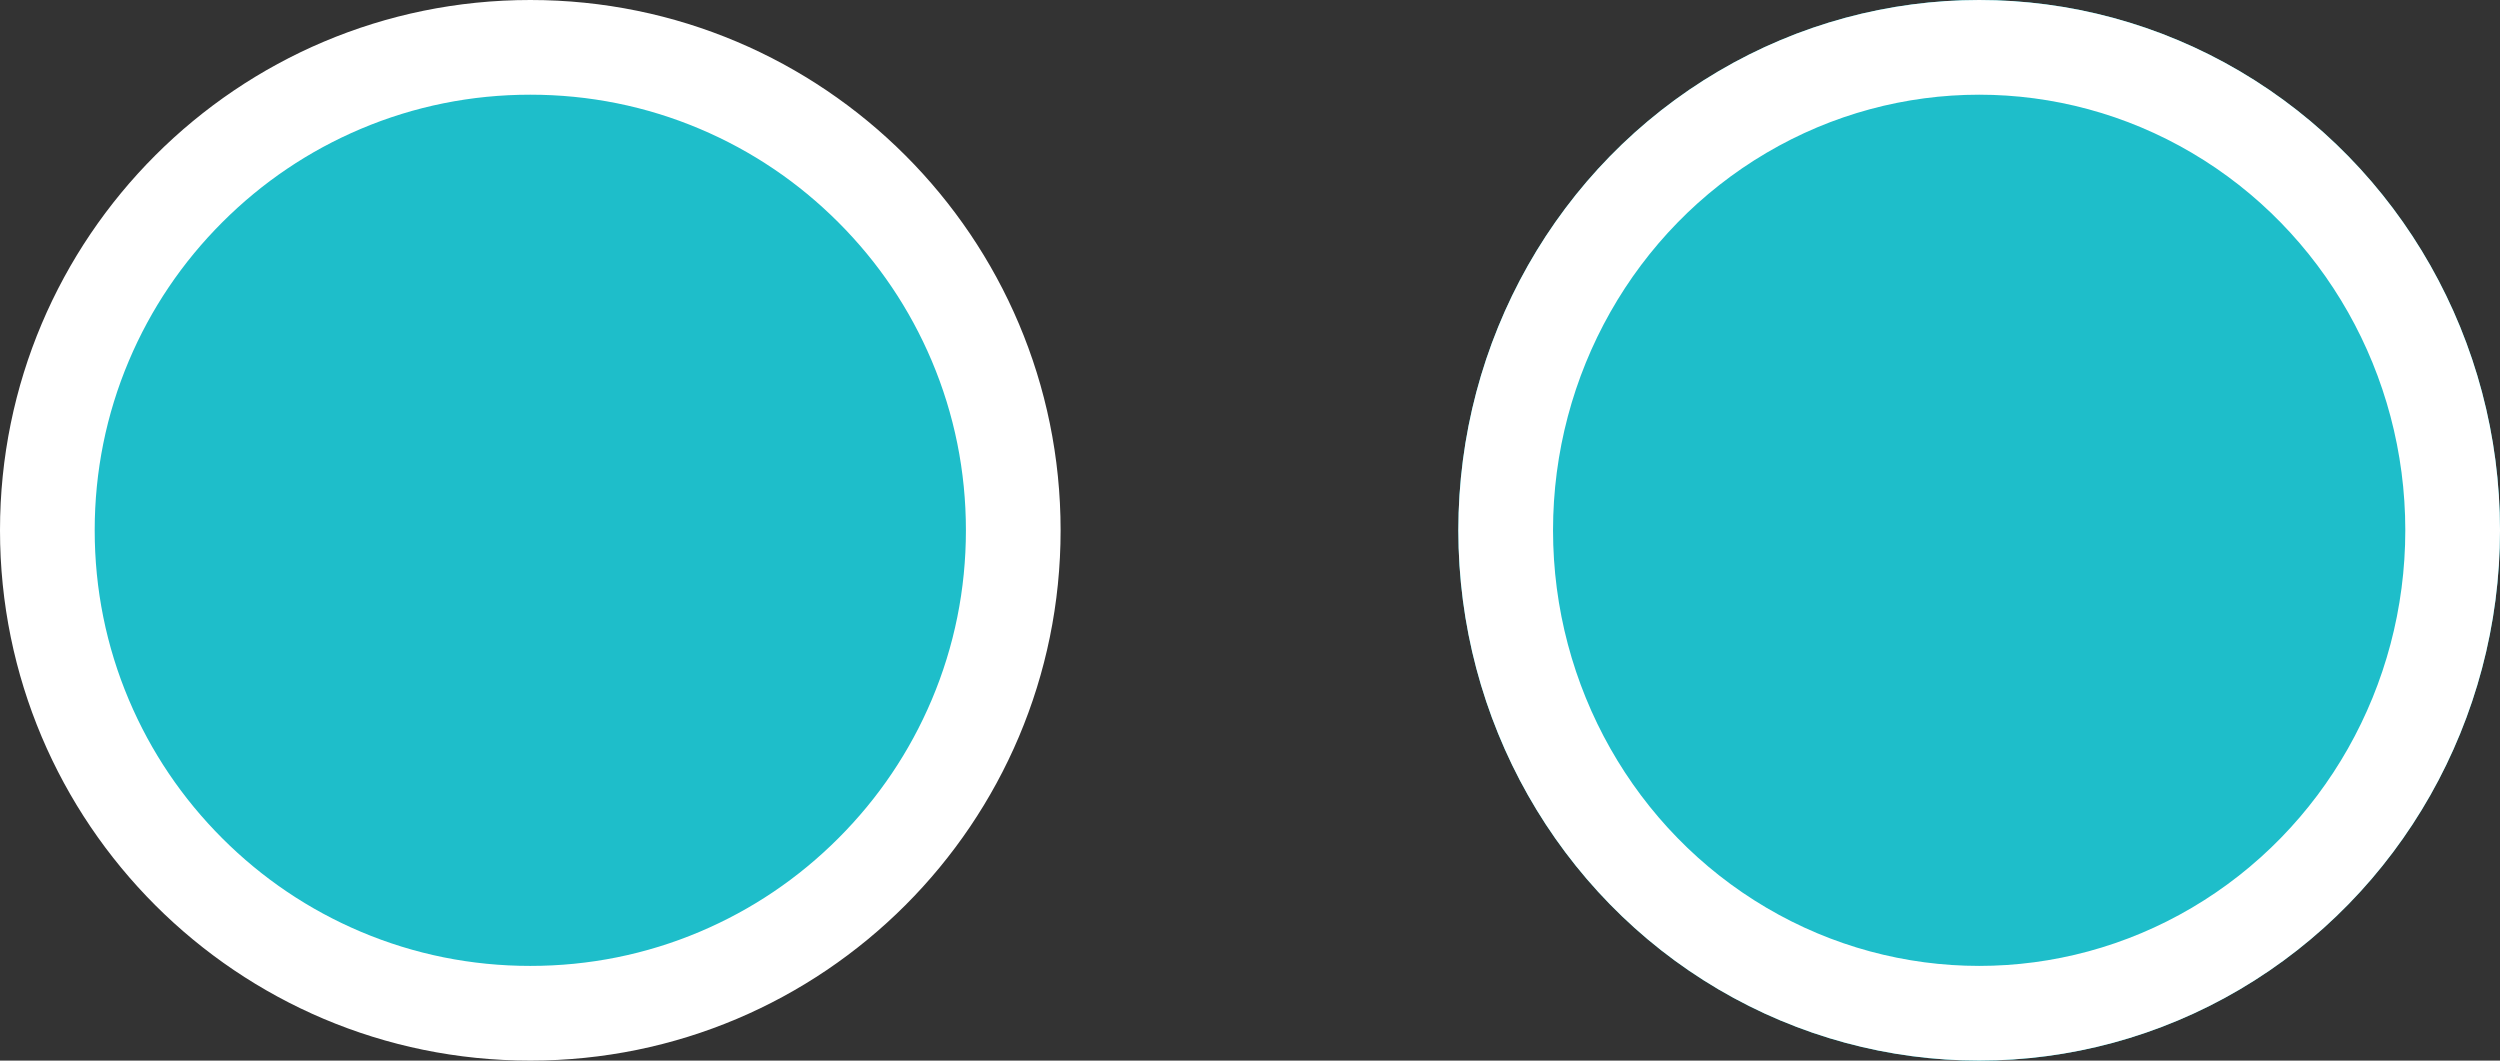 <svg id="grphc-crcl-double-yellow" xmlns="http://www.w3.org/2000/svg" width="132" height="56" viewBox="0 0 132 56">
  <rect x="0" y="0" width="132" height="56" fill="#333333" stroke="none"/>
  <g id="Path_2419" data-name="Path 2419" fill="#1ebeca">
    <path d="M 28 53.5 C 24.556 53.5 21.217 52.826 18.075 51.497 C 15.039 50.213 12.311 48.374 9.969 46.031 C 7.626 43.689 5.787 40.961 4.503 37.925 C 3.174 34.783 2.5 31.444 2.5 28 C 2.5 24.556 3.174 21.217 4.503 18.075 C 5.787 15.039 7.626 12.311 9.969 9.969 C 12.311 7.626 15.039 5.787 18.075 4.503 C 21.217 3.174 24.556 2.5 28 2.5 C 31.444 2.5 34.783 3.174 37.925 4.503 C 40.961 5.787 43.689 7.626 46.031 9.969 C 48.374 12.311 50.213 15.039 51.497 18.075 C 52.826 21.217 53.5 24.556 53.5 28 C 53.5 31.444 52.826 34.783 51.497 37.925 C 50.213 40.961 48.374 43.689 46.031 46.031 C 43.689 48.374 40.961 50.213 37.925 51.497 C 34.783 52.826 31.444 53.5 28 53.5 Z" stroke="none"/>
    <path d="M 28 5 C 24.893 5 21.881 5.607 19.049 6.805 C 16.311 7.964 13.85 9.623 11.737 11.737 C 9.623 13.85 7.964 16.311 6.805 19.049 C 5.607 21.881 5 24.893 5 28 C 5 31.107 5.607 34.119 6.805 36.951 C 7.964 39.689 9.623 42.15 11.737 44.263 C 13.85 46.377 16.311 48.036 19.049 49.195 C 21.881 50.393 24.893 51 28 51 C 31.107 51 34.119 50.393 36.951 49.195 C 39.689 48.036 42.15 46.377 44.263 44.263 C 46.377 42.15 48.036 39.689 49.195 36.951 C 50.393 34.119 51 31.107 51 28 C 51 24.893 50.393 21.881 49.195 19.049 C 48.036 16.311 46.377 13.85 44.263 11.737 C 42.15 9.623 39.689 7.964 36.951 6.805 C 34.119 5.607 31.107 5 28 5 M 28 0 C 43.464 0 56 12.536 56 28 C 56 43.464 43.464 56 28 56 C 12.536 56 0 43.464 0 28 C 0 12.536 12.536 0 28 0 Z" stroke="none" fill="#fff"/>
  </g>
  <g id="Ellipse_175" data-name="Ellipse 175" transform="translate(77)" fill="#1ebeca" stroke="#fff" stroke-width="5">
    <ellipse cx="27.5" cy="28" rx="27.5" ry="28" stroke="none"/>
    <ellipse cx="27.5" cy="28" rx="25" ry="25.5" fill="none"/>
  </g>
</svg>

